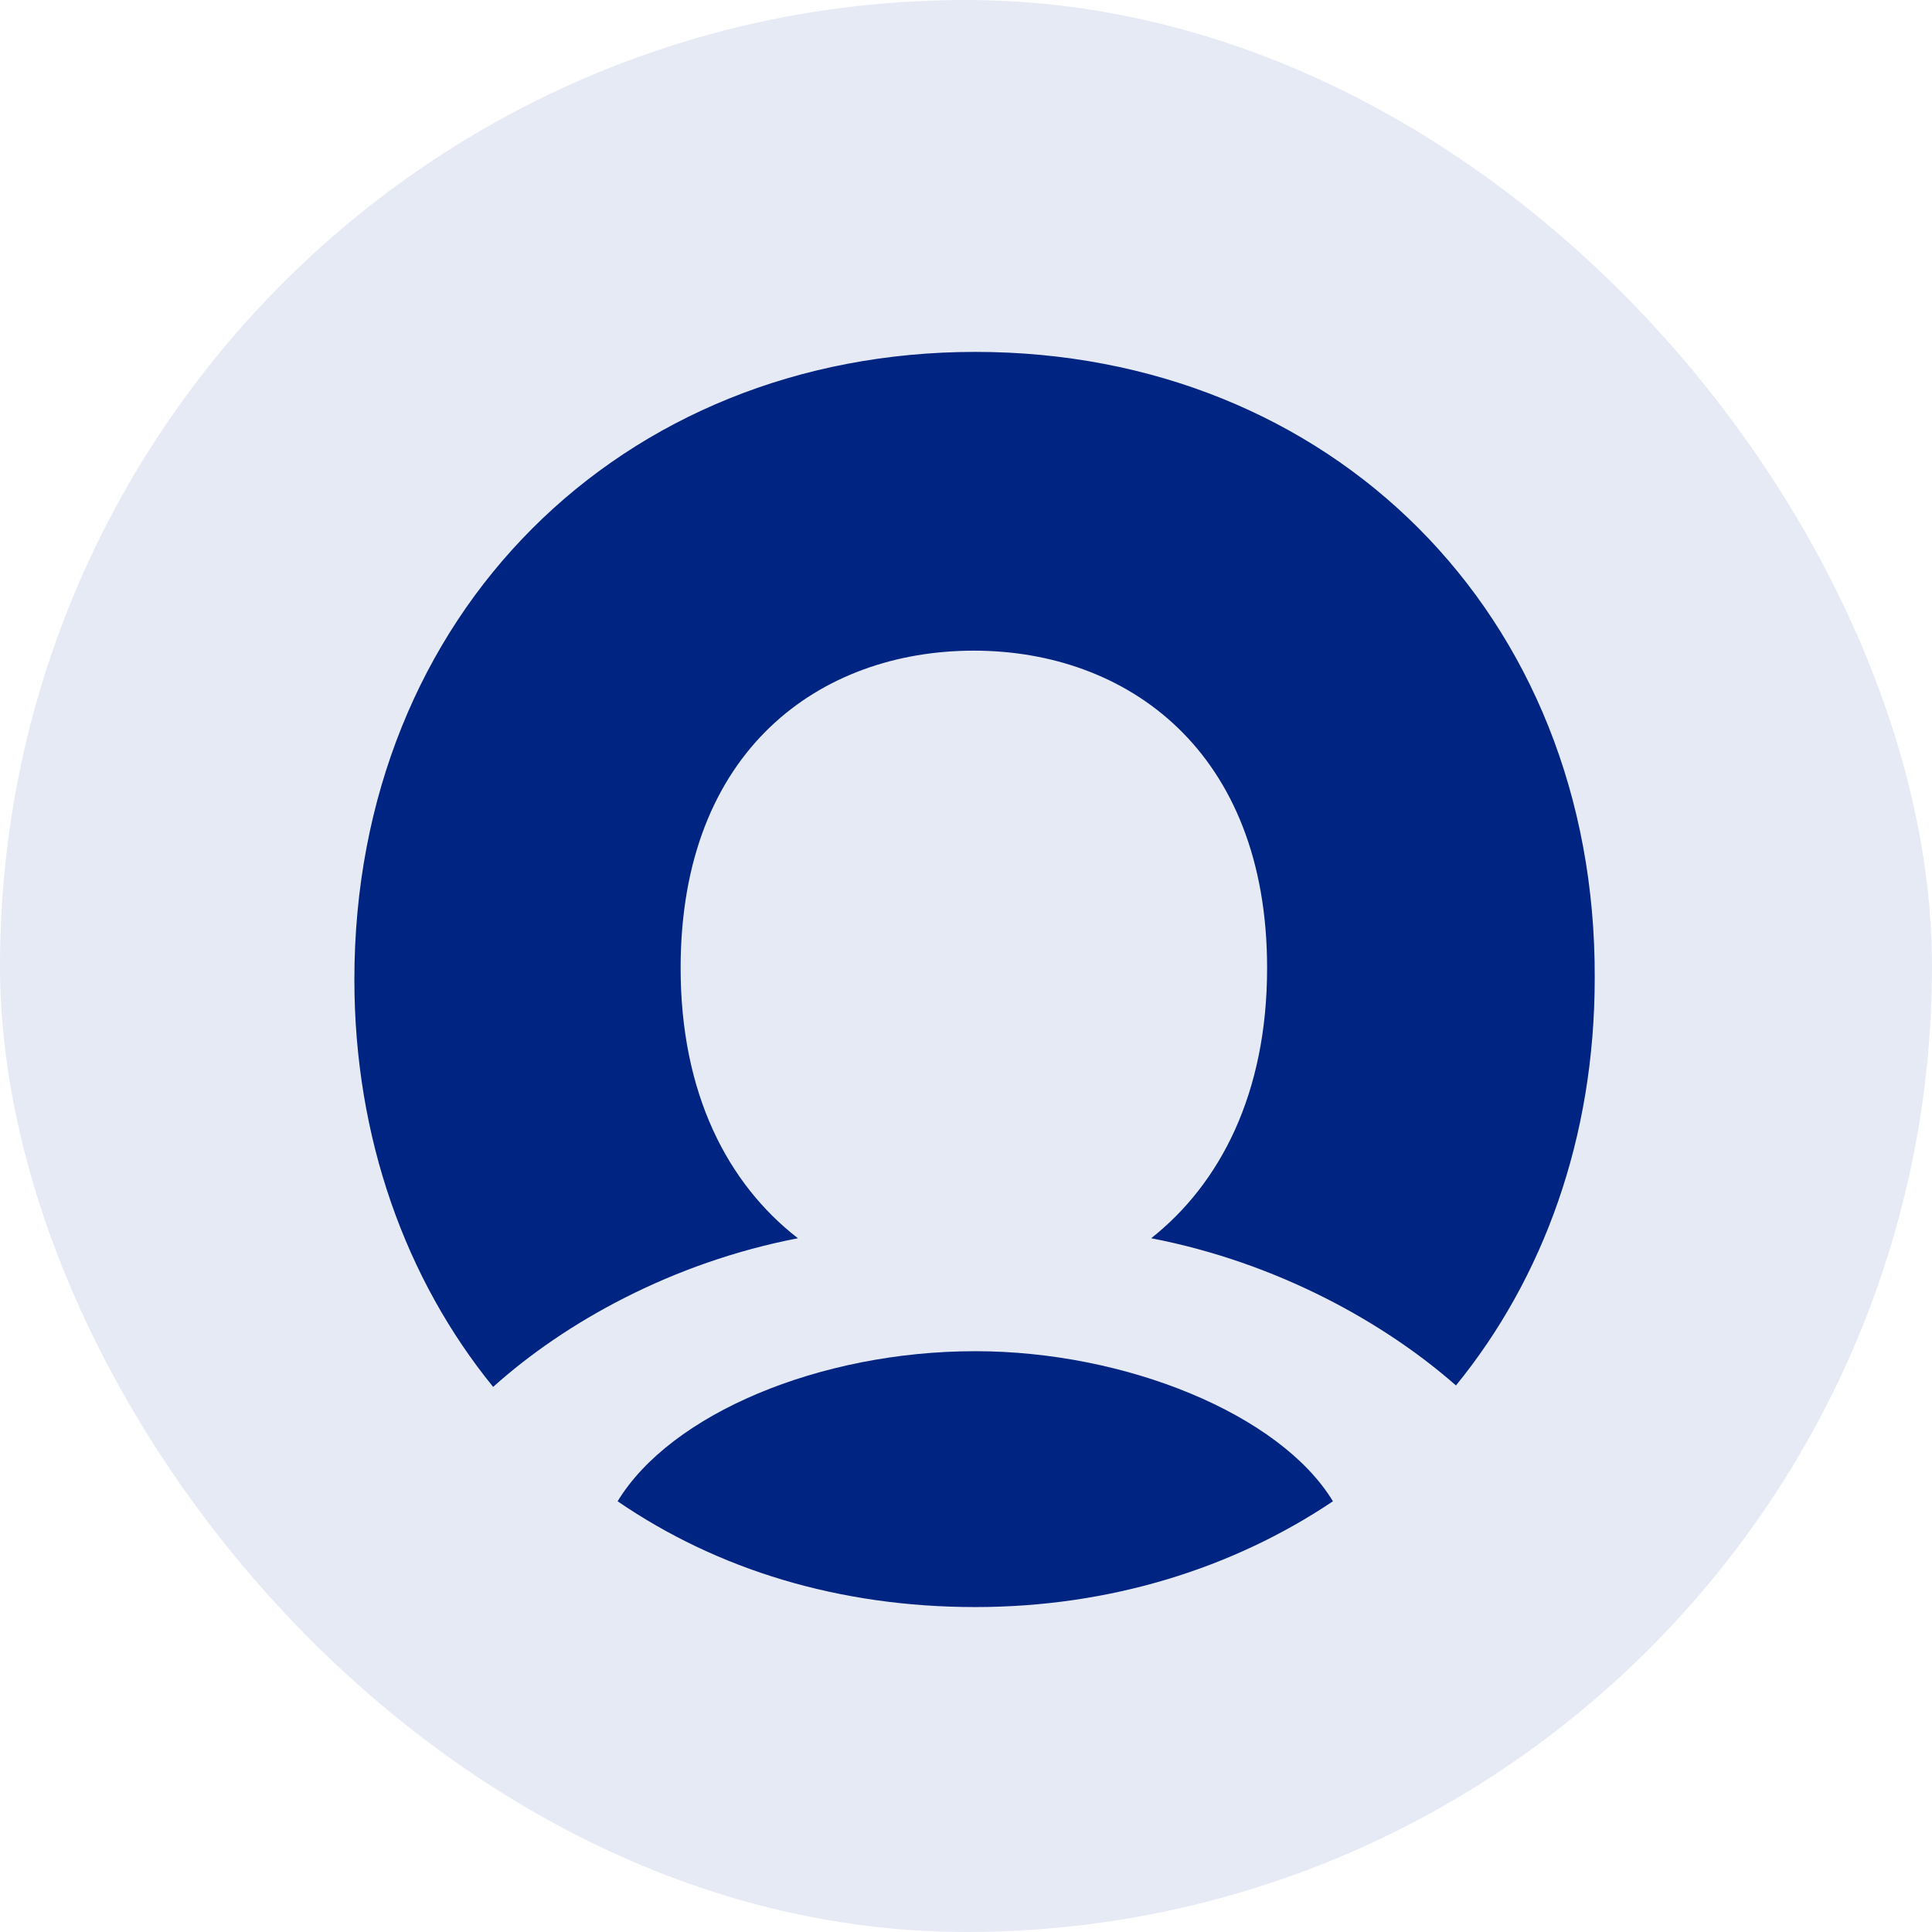 <svg width="80" height="80" viewBox="0 0 80 80" fill="none" xmlns="http://www.w3.org/2000/svg">
<rect width="80" height="80" rx="40" fill="#E6EAF5"/>
<g clip-path="url(#clip0_16_12138)">
<path d="M-10.323 14.691C-16.78 14.691 -21.991 16.881 -25.843 22.857C-28.328 17.532 -33.723 14.691 -40.414 14.691C-45.806 14.691 -52.086 17.295 -54.751 22.089V16.941C-54.751 16.47 -55.166 16.056 -55.64 16.056H-66.54C-67.014 16.05 -67.428 16.464 -67.428 16.935V64.175C-67.428 64.649 -67.014 65.06 -66.54 65.06H-55.048C-54.574 65.06 -54.16 64.649 -54.16 64.175V36.355C-54.16 30.968 -50.783 26.705 -44.977 26.705C-38.994 26.705 -36.328 30.674 -36.328 35.941V64.118C-36.328 64.592 -35.914 65.003 -35.44 65.003H-24.069C-23.591 65.003 -23.177 64.592 -23.177 64.118V36.295C-23.177 31.028 -19.8 26.645 -14.114 26.645C-8.011 26.645 -5.466 30.614 -5.466 35.882V64.061C-5.466 64.532 -5.051 64.946 -4.577 64.946H6.5C6.974 64.946 7.389 64.532 7.389 64.061V33.275C7.449 20.133 -1.26 14.688 -10.323 14.688V14.691ZM40.386 55.95C33.929 55.95 27.766 58.554 25.574 62.165C29.723 65.006 34.757 66.545 40.386 66.545C45.954 66.545 51.049 64.946 55.194 62.165C53.003 58.554 46.606 55.95 40.386 55.95ZM96.366 14.571C83.809 14.571 72.257 24.753 72.257 40.381C72.257 56.895 84.103 66.545 97.552 66.545C108.866 66.545 116.449 60.27 119.352 52.515C119.529 52.041 119.292 51.51 118.757 51.333L109.163 48.786C108.746 48.669 108.334 48.844 108.154 49.26C106.377 52.812 103.06 55.239 97.612 55.239C91.034 55.239 85.526 50.562 85.229 44.11H119.469C119.943 44.11 120.297 43.756 120.357 43.282C120.414 42.511 120.477 41.209 120.477 40.027C120.594 24.221 111.532 14.571 96.366 14.571ZM85.586 34.994C85.88 30.494 89.671 25.343 96.543 25.343C103.06 25.343 107.326 30.14 107.503 34.994H85.586Z" fill="#002481"/>
<path d="M40.386 14.571C25.754 14.571 14.674 25.403 14.674 40.558C14.674 47.127 16.808 52.989 20.42 57.429C23.383 54.765 27.826 52.278 33.04 51.273C30.137 49.023 28.183 45.295 28.183 40.084C28.183 31.028 33.986 26.942 40.325 26.942C46.663 26.942 52.468 31.088 52.468 40.084C52.468 45.295 50.514 49.02 47.668 51.273C52.883 52.278 57.325 54.765 60.288 57.369C63.903 52.929 66.034 47.127 66.034 40.498C66.094 25.403 55.074 14.571 40.386 14.571ZM365.486 14.571C352.928 14.571 341.377 24.752 341.377 40.381C341.377 56.895 353.223 66.545 366.671 66.545C378.046 66.545 385.568 60.269 388.471 52.515C388.648 52.041 388.351 51.51 387.877 51.333L378.28 48.786C377.866 48.669 377.451 48.843 377.274 49.26C375.497 52.812 372.18 55.239 366.728 55.239C360.154 55.239 354.646 50.562 354.348 44.11H388.708C389.18 44.11 389.537 43.756 389.597 43.282C389.654 42.511 389.714 41.209 389.714 40.027C389.714 24.221 380.651 14.571 365.486 14.571ZM354.763 34.993C355.06 30.494 358.851 25.343 365.723 25.343C372.24 25.343 376.503 30.14 376.683 34.993H354.763ZM333.791 16.05H322.774C322.3 16.05 321.885 16.464 321.885 16.938V21.852C320.226 18.54 315.783 15.162 307.966 15.162C294.517 15.162 285.157 26.114 285.157 39.079C285.157 52.812 294.931 62.873 307.966 62.873C315.014 62.873 319.634 59.795 321.648 56.601V60.209C321.648 69.683 316.968 73.828 308.617 73.828C302.691 73.828 298.546 70.334 297.36 65.42C297.243 64.946 296.768 64.649 296.294 64.769L285.988 67.493C285.514 67.61 285.277 68.084 285.334 68.498C287.111 77.497 295.94 85.428 309.031 85.428C327.454 85.428 334.74 73.174 334.74 59.738V16.941C334.68 16.464 334.326 16.05 333.791 16.05ZM310.274 51.51C303.403 51.51 298.486 46.714 298.486 39.079C298.486 31.502 303.64 26.705 310.274 26.705C316.671 26.705 321.826 31.502 321.826 39.079C321.826 46.656 317.028 51.51 310.274 51.51ZM153.708 14.748C148.434 14.748 142.571 17.058 139.548 22.148V16.938C139.548 16.467 139.134 16.053 138.663 16.053H127.583C127.108 16.053 126.697 16.467 126.697 16.938V64.178C126.697 64.652 127.108 65.063 127.583 65.063H139.077C139.548 65.063 139.963 64.652 139.963 64.178V36.889C139.963 31.208 143.34 26.705 149.146 26.705C155.546 26.705 158.208 30.968 158.208 36.472V64.178C158.208 64.652 158.626 65.063 159.097 65.063H170.591C171.066 65.063 171.477 64.652 171.477 64.178V34.166C171.477 23.45 165.911 14.751 153.706 14.751L153.708 14.748ZM257.08 14.571C244.166 14.571 237.117 22.739 236.108 30.317C236.048 30.554 236.228 30.731 236.466 30.791L247.366 33.101C247.603 33.158 247.837 32.981 247.897 32.744C248.488 28.661 251.628 25.226 257.197 25.226C262.766 25.226 265.491 28.127 265.491 31.622C265.491 33.335 264.603 34.697 261.82 35.113L249.734 36.889C241.56 38.071 235.103 42.985 235.103 51.747C235.103 59.441 241.5 66.485 251.926 66.485C259.154 66.485 263.774 63.173 266.32 59.324V64.178C266.32 64.652 266.734 65.063 267.208 65.063H277.577C278.048 65.063 278.466 64.652 278.466 64.178V33.215C278.406 23.333 272.66 14.571 257.08 14.571ZM265.491 45.235C265.491 53.877 260.337 56.598 254.711 56.598C250.446 56.598 248.311 53.817 248.311 50.916C248.311 47.127 250.977 45.235 254.414 44.761L265.491 43.045V45.235ZM227.165 16.05H216.146C215.671 16.05 215.26 16.464 215.26 16.938V21.852C213.6 18.54 209.094 15.162 201.334 15.162C187.886 15.162 178.526 26.114 178.526 39.079C178.526 52.812 188.303 62.873 201.334 62.873C208.383 62.873 213.003 59.795 215.02 56.601V60.209C215.02 69.683 210.337 73.828 201.986 73.828C196.063 73.828 191.914 70.334 190.728 65.42C190.614 64.946 190.137 64.649 189.663 64.769L179.357 67.493C178.883 67.61 178.643 68.084 178.706 68.498C180.483 77.497 189.306 85.428 202.4 85.428C220.823 85.428 228.108 73.174 228.108 59.738V16.941C228.051 16.464 227.637 16.05 227.163 16.05H227.165ZM203.646 51.51C196.774 51.51 191.857 46.714 191.857 39.079C191.857 31.502 197.011 26.705 203.646 26.705C210.046 26.705 215.197 31.502 215.197 39.079C215.197 46.656 210.4 51.51 203.646 51.51Z" fill="#002481"/>
</g>
<defs>
<clipPath id="clip0_16_12138">
<rect width="64" height="54.857" fill="white" transform="translate(8 14.571)"/>
</clipPath>
</defs>
</svg>
